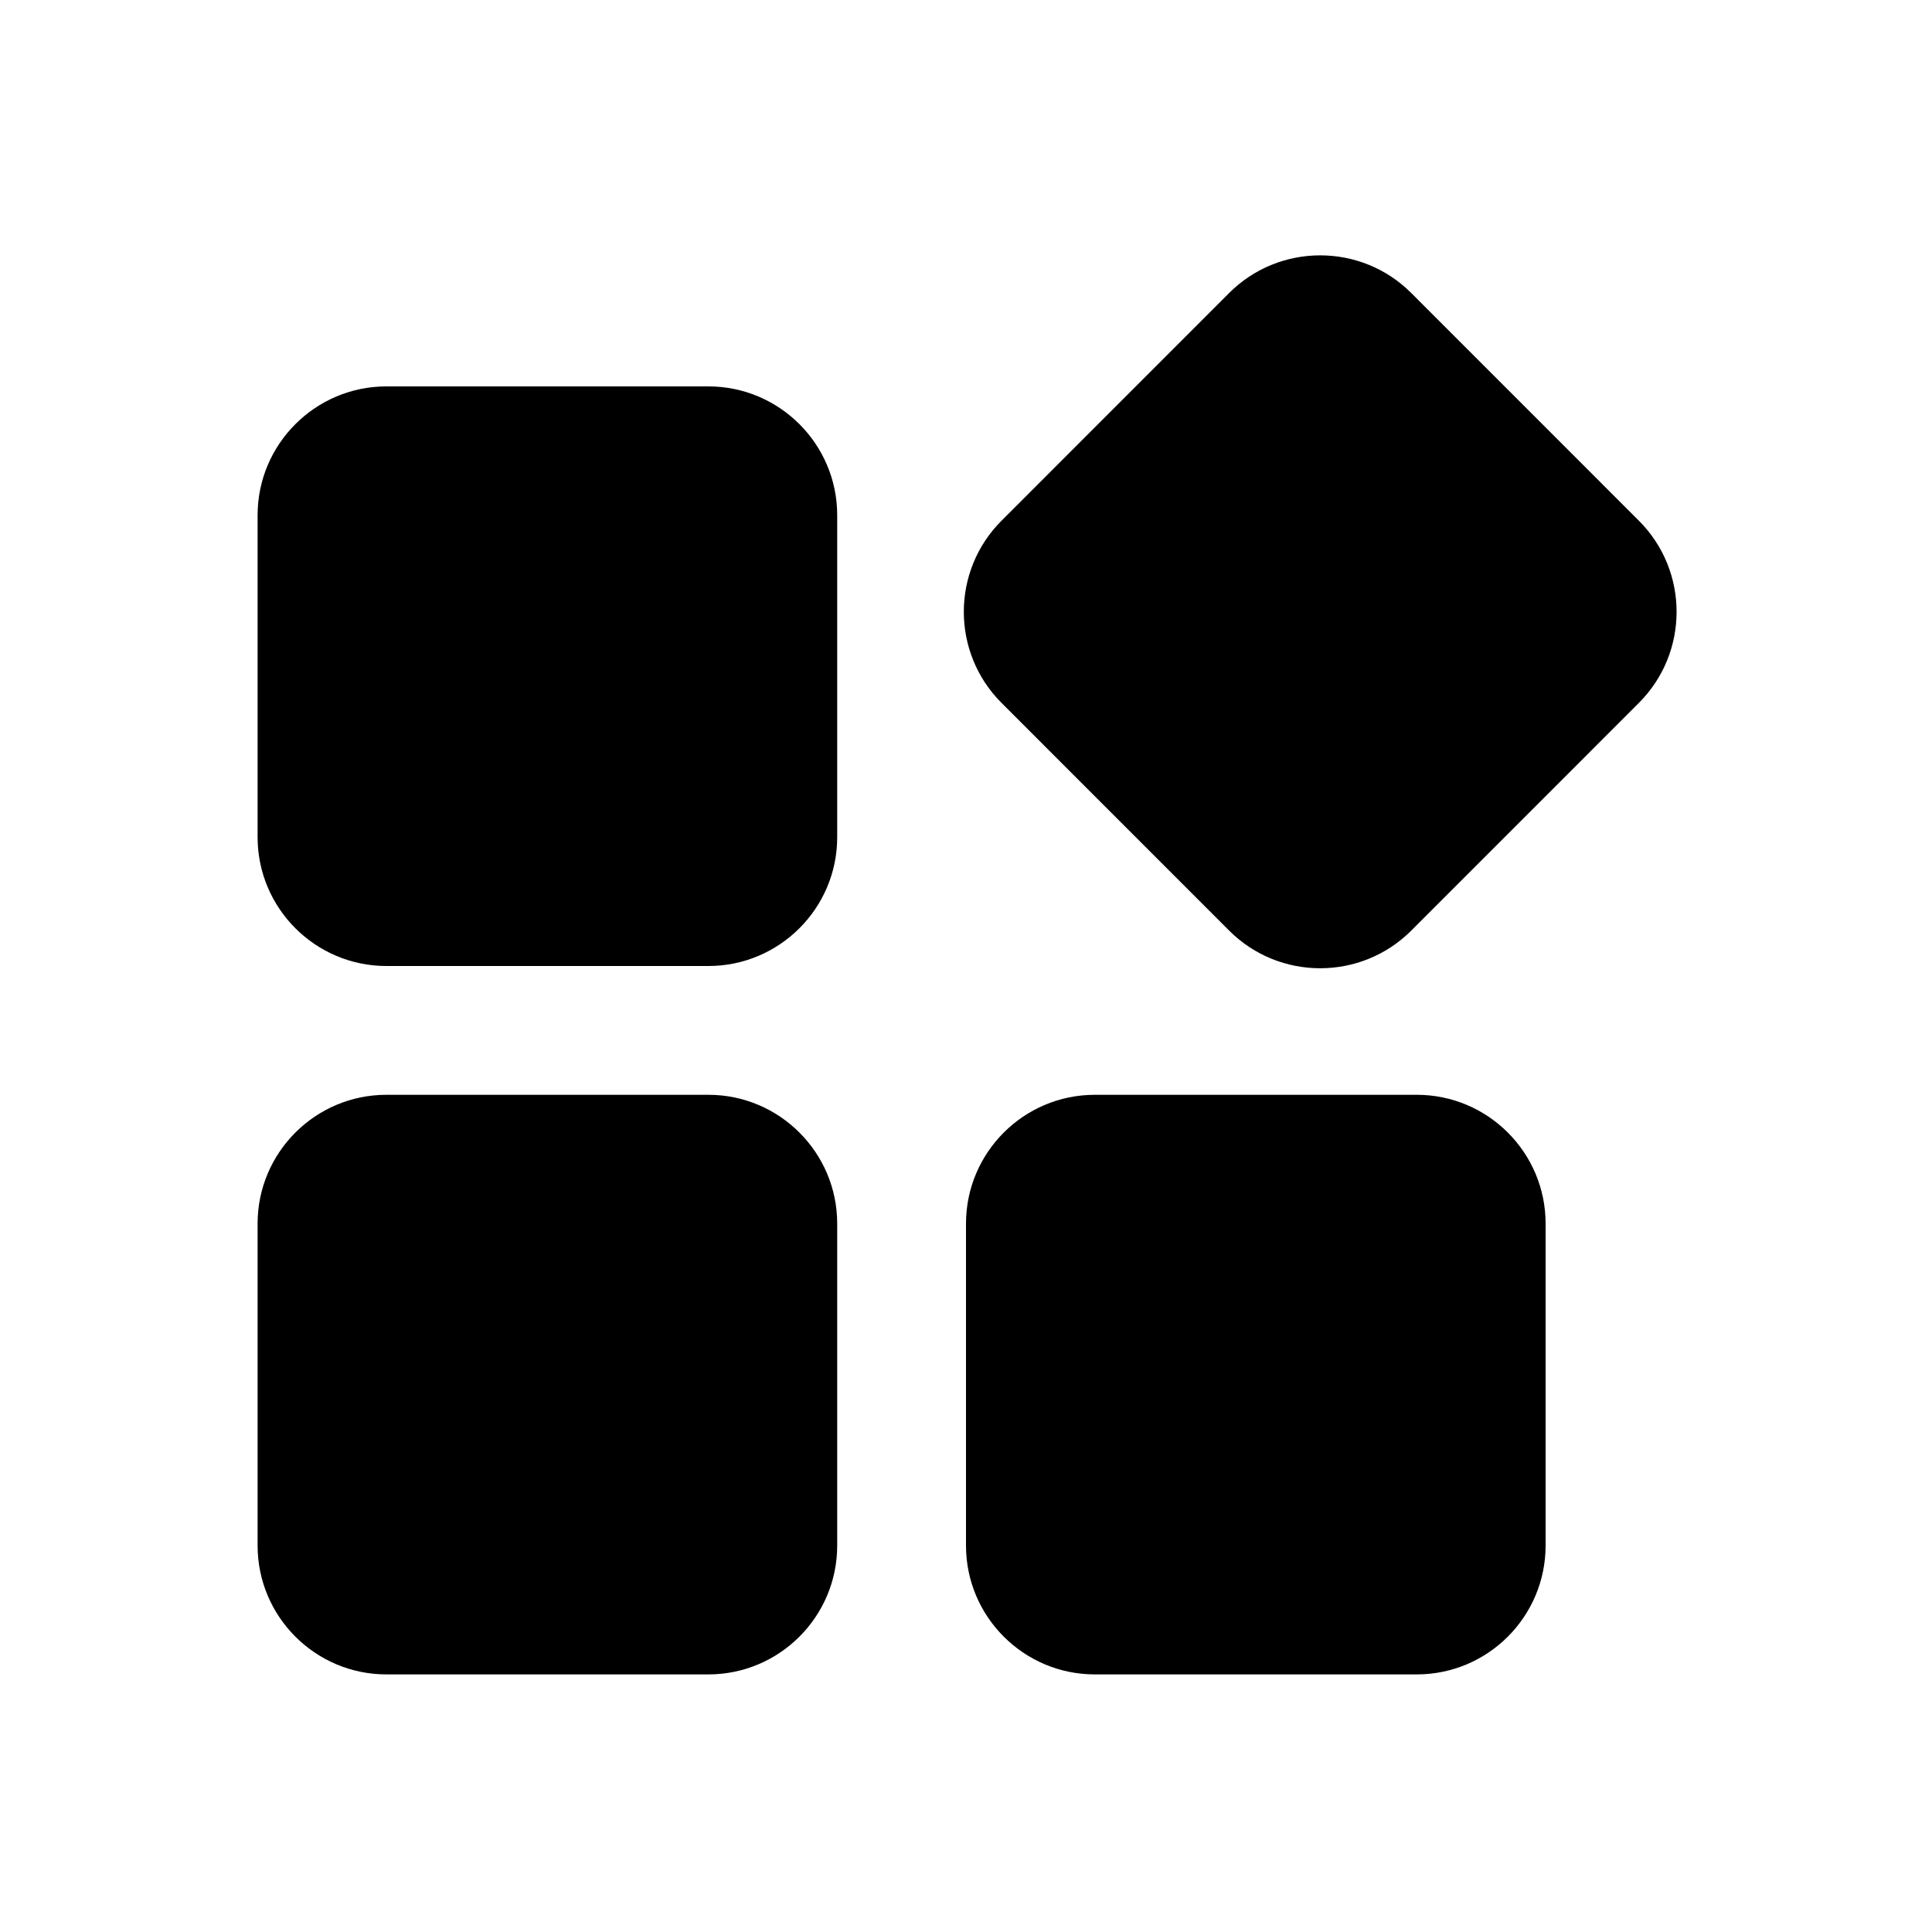 <svg xmlns="http://www.w3.org/2000/svg"  viewBox="0 0 30 30" width="60px" height="60px"><path d="M11 6H6C4.897 6 4 6.897 4 8v5c0 1.103.897 2 2 2h5c1.103 0 2-.897 2-2V8C13 6.897 12.103 6 11 6zM25.449 8.086L21.914 4.55c-.779-.78-2.049-.78-2.828 0l-3.535 3.536c-.78.78-.78 2.048 0 2.828l3.535 3.536c.39.39.902.585 1.414.585s1.024-.195 1.414-.585l3.535-3.536C26.229 10.134 26.229 8.866 25.449 8.086zM11 17H6c-1.103 0-2 .897-2 2v5c0 1.103.897 2 2 2h5c1.103 0 2-.897 2-2v-5C13 17.897 12.103 17 11 17zM22 17h-5c-1.103 0-2 .897-2 2v5c0 1.103.897 2 2 2h5c1.103 0 2-.897 2-2v-5C24 17.897 23.103 17 22 17z"/></svg>